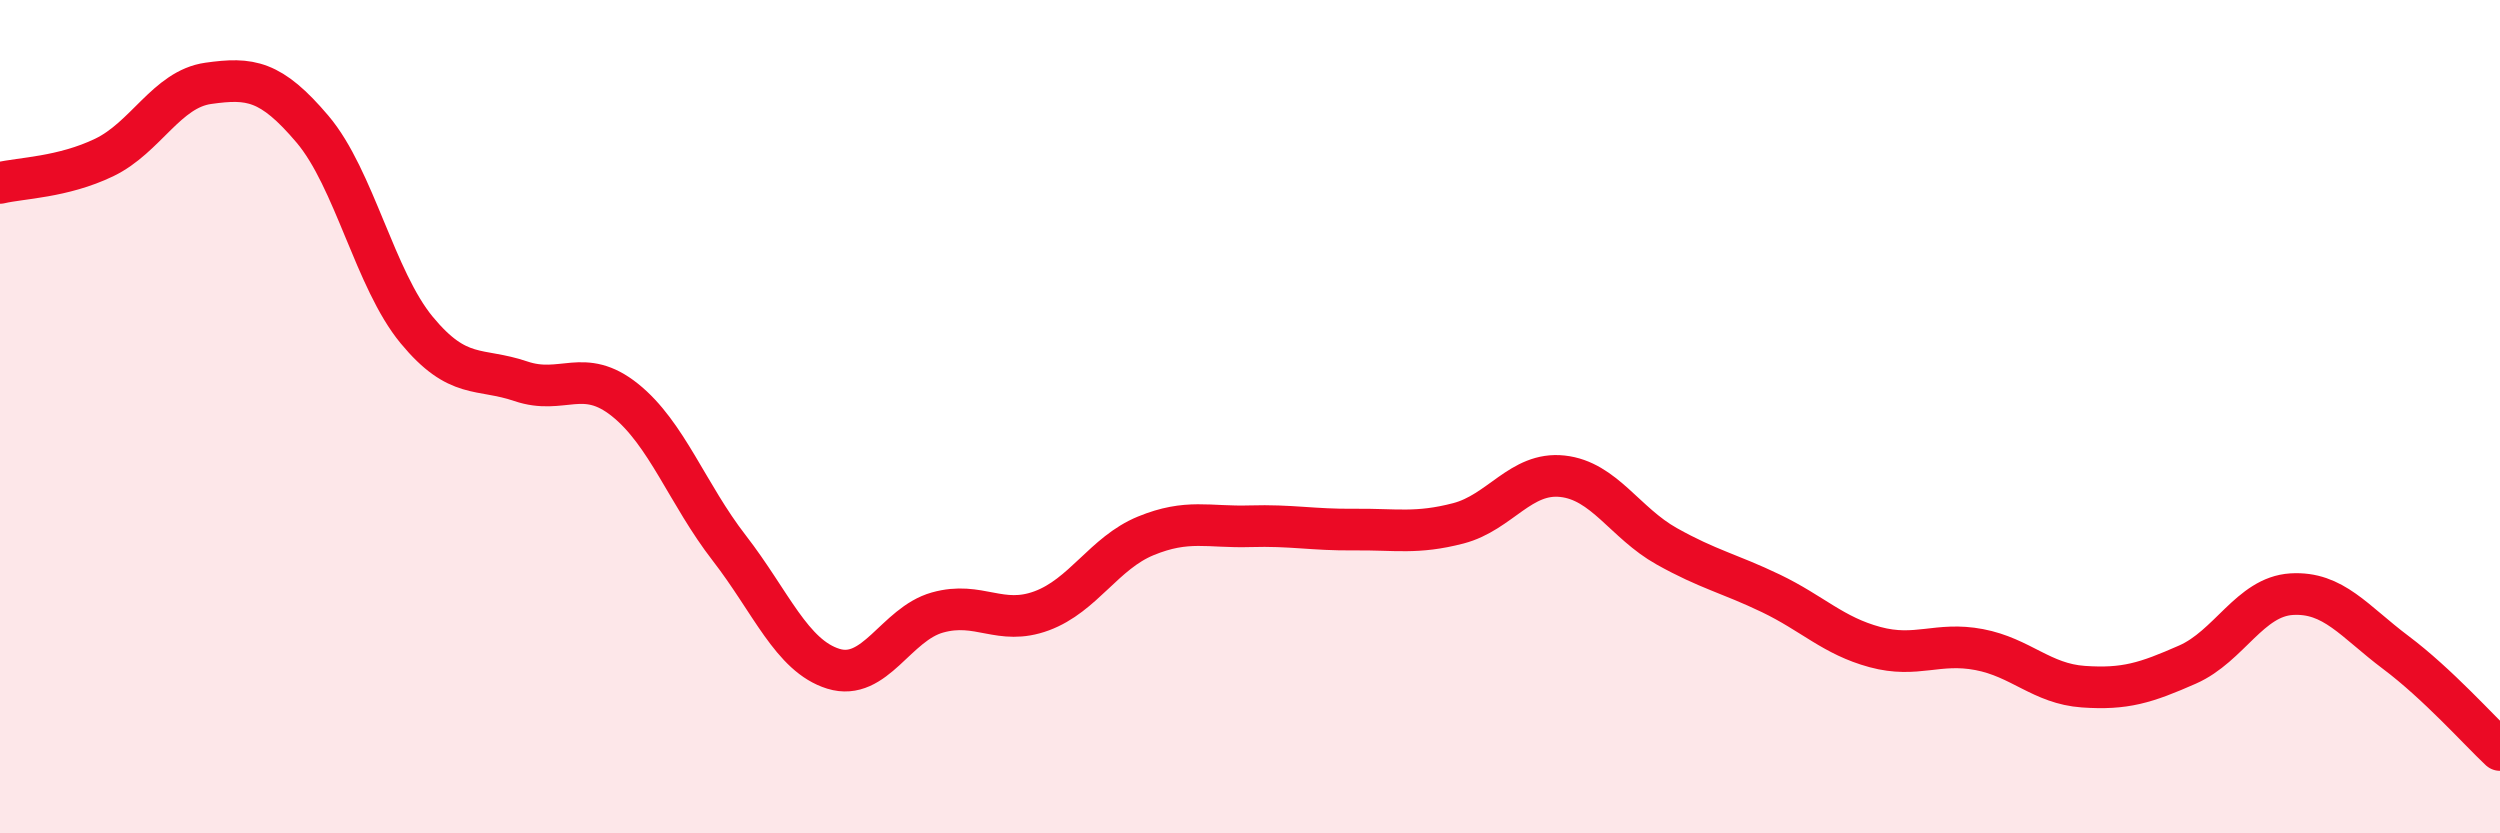 
    <svg width="60" height="20" viewBox="0 0 60 20" xmlns="http://www.w3.org/2000/svg">
      <path
        d="M 0,4.39 C 0.5,4.27 1.5,4.26 2.5,3.78 C 3.5,3.3 4,2.14 5,2 C 6,1.86 6.5,1.92 7.5,3.1 C 8.5,4.28 9,6.71 10,7.92 C 11,9.13 11.5,8.81 12.5,9.15 C 13.5,9.49 14,8.8 15,9.6 C 16,10.4 16.5,11.86 17.5,13.15 C 18.5,14.44 19,15.74 20,16.05 C 21,16.36 21.5,14.98 22.5,14.7 C 23.5,14.42 24,15.03 25,14.66 C 26,14.29 26.5,13.27 27.5,12.86 C 28.5,12.45 29,12.66 30,12.63 C 31,12.6 31.5,12.72 32.5,12.71 C 33.5,12.7 34,12.82 35,12.56 C 36,12.3 36.5,11.32 37.5,11.43 C 38.5,11.54 39,12.55 40,13.11 C 41,13.67 41.5,13.76 42.5,14.24 C 43.5,14.72 44,15.26 45,15.53 C 46,15.8 46.5,15.4 47.5,15.59 C 48.5,15.78 49,16.41 50,16.48 C 51,16.55 51.5,16.39 52.5,15.95 C 53.5,15.51 54,14.32 55,14.26 C 56,14.2 56.5,14.91 57.5,15.66 C 58.5,16.41 59.5,17.53 60,18L60 20L0 20Z"
        fill="#EB0A25"
        opacity="0.1"
        stroke-linecap="round"
        stroke-linejoin="round"
      />
      <path
        d="M 0,4.39 C 0.5,4.27 1.5,4.26 2.5,3.78 C 3.5,3.3 4,2.14 5,2 C 6,1.86 6.5,1.92 7.5,3.1 C 8.5,4.28 9,6.71 10,7.92 C 11,9.13 11.5,8.81 12.5,9.15 C 13.5,9.49 14,8.8 15,9.6 C 16,10.4 16.5,11.86 17.5,13.15 C 18.5,14.44 19,15.74 20,16.05 C 21,16.36 21.5,14.98 22.5,14.7 C 23.5,14.42 24,15.03 25,14.66 C 26,14.29 26.5,13.27 27.5,12.86 C 28.5,12.45 29,12.66 30,12.63 C 31,12.6 31.5,12.72 32.5,12.71 C 33.5,12.7 34,12.82 35,12.56 C 36,12.3 36.5,11.32 37.5,11.43 C 38.5,11.54 39,12.55 40,13.11 C 41,13.67 41.5,13.76 42.5,14.24 C 43.5,14.72 44,15.26 45,15.53 C 46,15.8 46.5,15.4 47.5,15.59 C 48.5,15.78 49,16.41 50,16.48 C 51,16.55 51.5,16.39 52.5,15.95 C 53.5,15.51 54,14.32 55,14.26 C 56,14.2 56.5,14.91 57.5,15.66 C 58.5,16.41 59.5,17.53 60,18"
        stroke="#EB0A25"
        stroke-width="1"
        fill="none"
        stroke-linecap="round"
        stroke-linejoin="round"
      />
    </svg>
  